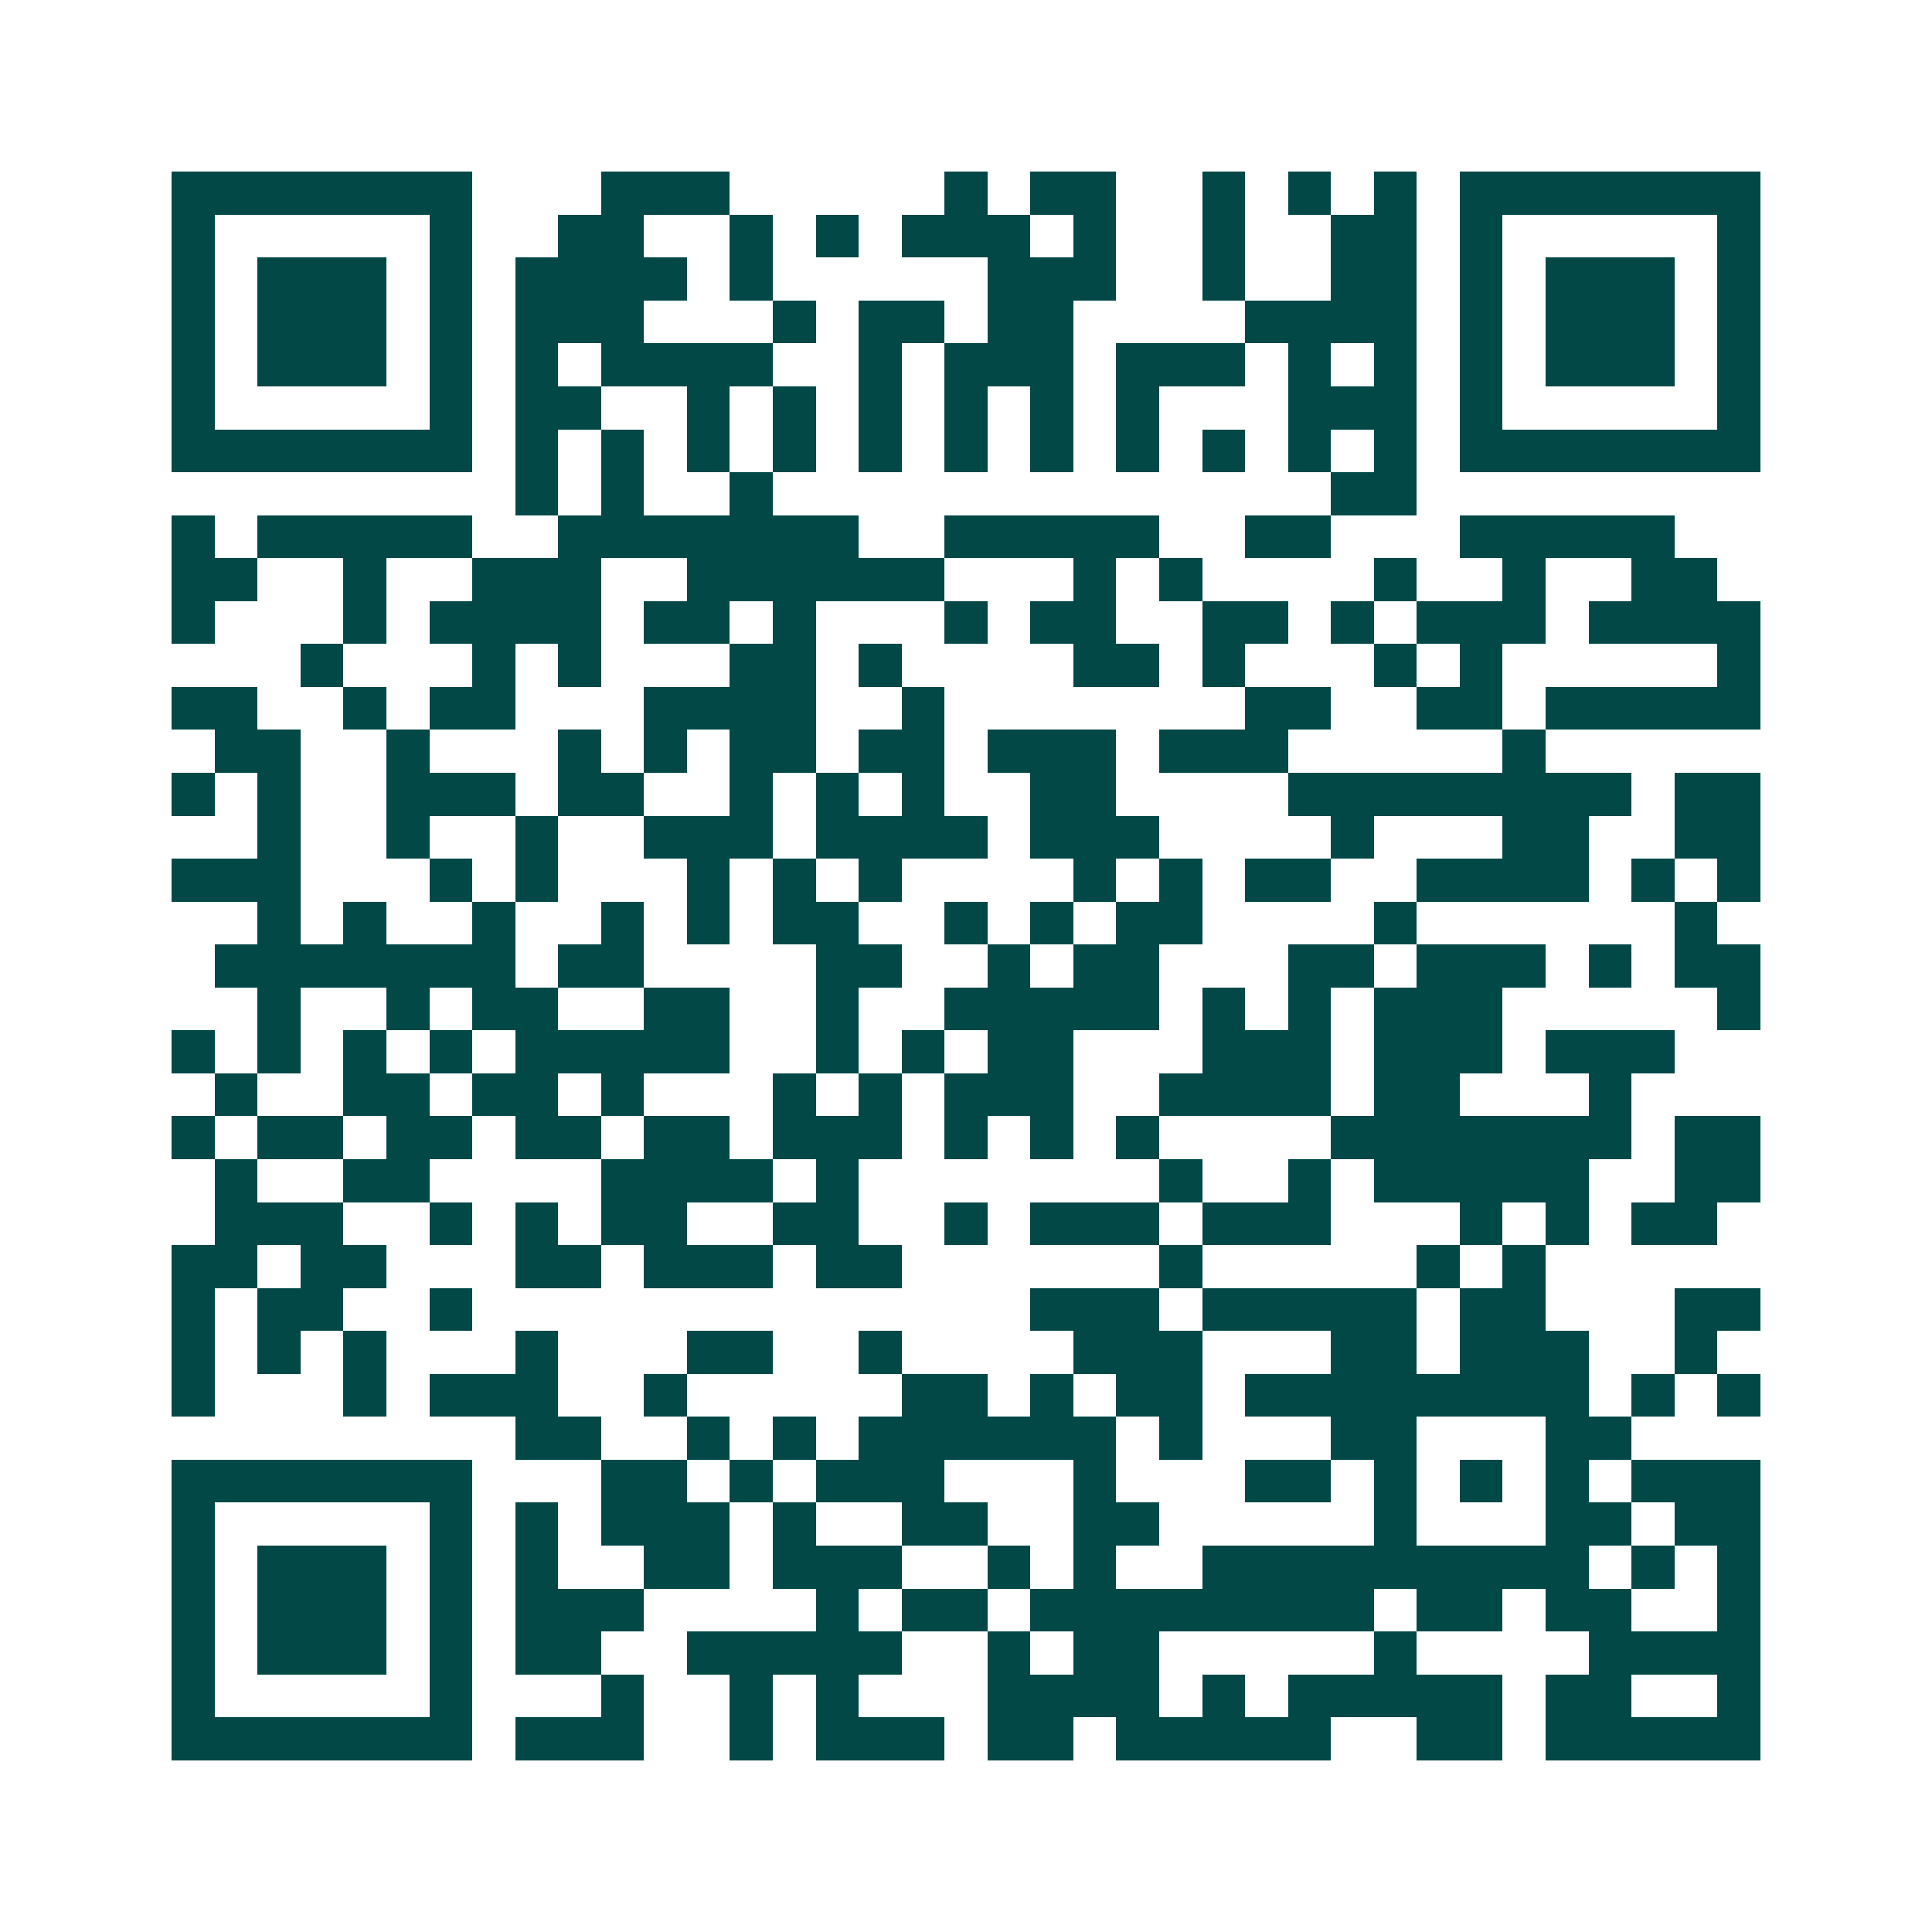 <svg xmlns="http://www.w3.org/2000/svg" width="200" height="200" viewBox="0 0 45 45" shape-rendering="crispEdges"><path fill="#ffffff" d="M0 0h45v45H0z"/><path stroke="#014847" d="M4 4.5h7m3 0h3m5 0h1m1 0h2m2 0h1m1 0h1m1 0h1m1 0h7M4 5.5h1m5 0h1m2 0h2m2 0h1m1 0h1m1 0h3m1 0h1m2 0h1m2 0h2m1 0h1m5 0h1M4 6.5h1m1 0h3m1 0h1m1 0h4m1 0h1m5 0h3m2 0h1m2 0h2m1 0h1m1 0h3m1 0h1M4 7.5h1m1 0h3m1 0h1m1 0h3m3 0h1m1 0h2m1 0h2m4 0h4m1 0h1m1 0h3m1 0h1M4 8.5h1m1 0h3m1 0h1m1 0h1m1 0h4m2 0h1m1 0h3m1 0h3m1 0h1m1 0h1m1 0h1m1 0h3m1 0h1M4 9.5h1m5 0h1m1 0h2m2 0h1m1 0h1m1 0h1m1 0h1m1 0h1m1 0h1m3 0h3m1 0h1m5 0h1M4 10.5h7m1 0h1m1 0h1m1 0h1m1 0h1m1 0h1m1 0h1m1 0h1m1 0h1m1 0h1m1 0h1m1 0h1m1 0h7M12 11.5h1m1 0h1m2 0h1m13 0h2M4 12.5h1m1 0h5m2 0h7m2 0h5m2 0h2m3 0h5M4 13.5h2m2 0h1m2 0h3m2 0h6m3 0h1m1 0h1m4 0h1m2 0h1m2 0h2M4 14.5h1m3 0h1m1 0h4m1 0h2m1 0h1m3 0h1m1 0h2m2 0h2m1 0h1m1 0h3m1 0h4M7 15.5h1m3 0h1m1 0h1m3 0h2m1 0h1m4 0h2m1 0h1m3 0h1m1 0h1m5 0h1M4 16.5h2m2 0h1m1 0h2m3 0h4m2 0h1m7 0h2m2 0h2m1 0h5M5 17.5h2m2 0h1m3 0h1m1 0h1m1 0h2m1 0h2m1 0h3m1 0h3m5 0h1M4 18.5h1m1 0h1m2 0h3m1 0h2m2 0h1m1 0h1m1 0h1m2 0h2m4 0h8m1 0h2M6 19.5h1m2 0h1m2 0h1m2 0h3m1 0h4m1 0h3m4 0h1m3 0h2m2 0h2M4 20.5h3m3 0h1m1 0h1m3 0h1m1 0h1m1 0h1m4 0h1m1 0h1m1 0h2m2 0h4m1 0h1m1 0h1M6 21.5h1m1 0h1m2 0h1m2 0h1m1 0h1m1 0h2m2 0h1m1 0h1m1 0h2m4 0h1m6 0h1M5 22.5h7m1 0h2m4 0h2m2 0h1m1 0h2m3 0h2m1 0h3m1 0h1m1 0h2M6 23.5h1m2 0h1m1 0h2m2 0h2m2 0h1m2 0h5m1 0h1m1 0h1m1 0h3m5 0h1M4 24.5h1m1 0h1m1 0h1m1 0h1m1 0h5m2 0h1m1 0h1m1 0h2m3 0h3m1 0h3m1 0h3M5 25.5h1m2 0h2m1 0h2m1 0h1m3 0h1m1 0h1m1 0h3m2 0h4m1 0h2m3 0h1M4 26.5h1m1 0h2m1 0h2m1 0h2m1 0h2m1 0h3m1 0h1m1 0h1m1 0h1m4 0h7m1 0h2M5 27.5h1m2 0h2m4 0h4m1 0h1m7 0h1m2 0h1m1 0h5m2 0h2M5 28.5h3m2 0h1m1 0h1m1 0h2m2 0h2m2 0h1m1 0h3m1 0h3m3 0h1m1 0h1m1 0h2M4 29.5h2m1 0h2m3 0h2m1 0h3m1 0h2m6 0h1m5 0h1m1 0h1M4 30.5h1m1 0h2m2 0h1m13 0h3m1 0h5m1 0h2m3 0h2M4 31.5h1m1 0h1m1 0h1m3 0h1m3 0h2m2 0h1m4 0h3m3 0h2m1 0h3m2 0h1M4 32.5h1m3 0h1m1 0h3m2 0h1m5 0h2m1 0h1m1 0h2m1 0h8m1 0h1m1 0h1M12 33.5h2m2 0h1m1 0h1m1 0h6m1 0h1m3 0h2m3 0h2M4 34.5h7m3 0h2m1 0h1m1 0h3m3 0h1m3 0h2m1 0h1m1 0h1m1 0h1m1 0h3M4 35.5h1m5 0h1m1 0h1m1 0h3m1 0h1m2 0h2m2 0h2m5 0h1m3 0h2m1 0h2M4 36.5h1m1 0h3m1 0h1m1 0h1m2 0h2m1 0h3m2 0h1m1 0h1m2 0h9m1 0h1m1 0h1M4 37.5h1m1 0h3m1 0h1m1 0h3m4 0h1m1 0h2m1 0h8m1 0h2m1 0h2m2 0h1M4 38.5h1m1 0h3m1 0h1m1 0h2m2 0h5m2 0h1m1 0h2m5 0h1m4 0h4M4 39.5h1m5 0h1m3 0h1m2 0h1m1 0h1m3 0h4m1 0h1m1 0h5m1 0h2m2 0h1M4 40.5h7m1 0h3m2 0h1m1 0h3m1 0h2m1 0h5m2 0h2m1 0h5"/></svg>
